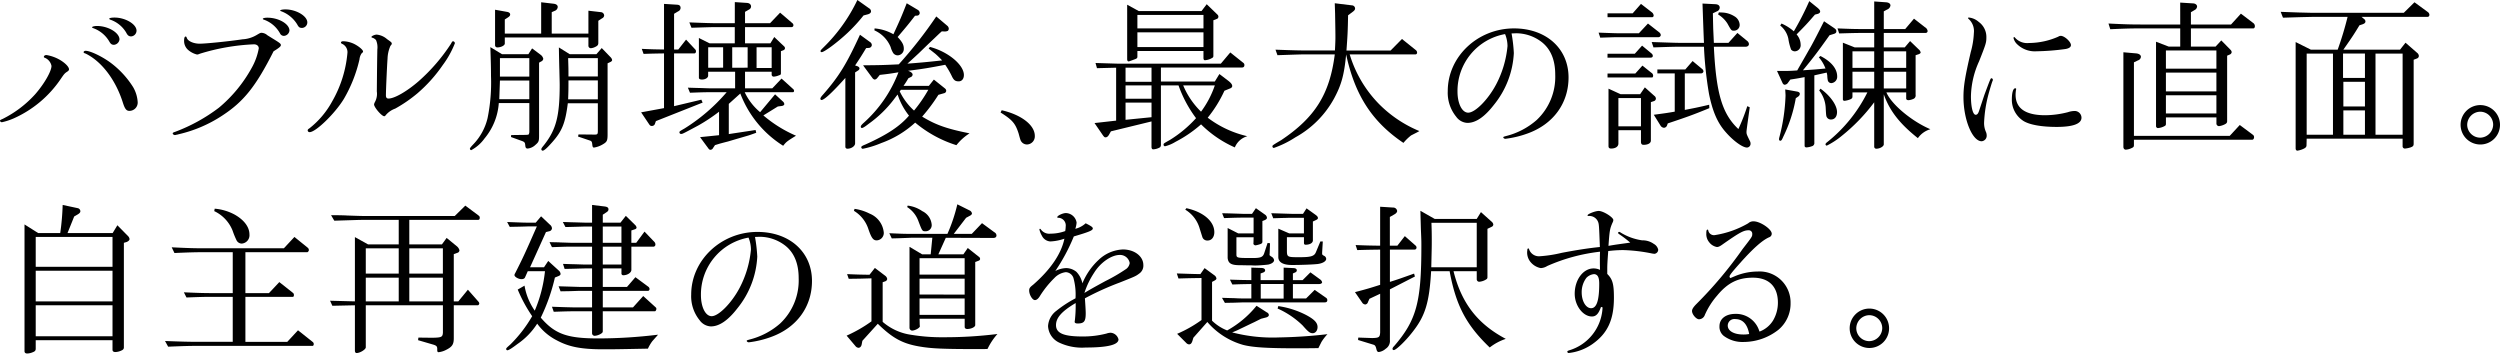 <svg xmlns="http://www.w3.org/2000/svg" width="482.161" height="68.178" viewBox="0 0 482.161 68.178"><title>sub_ttl04</title><path d="M11.617,11.584c1.033.627,1.691,1.348,1.691,1.785,0,.156-.1.314-.376.471-.469.312-.564.437-1.19,1.346a21.522,21.522,0,0,1-9.08,7.639,12.368,12.368,0,0,1-2.286.751C.187,23.576,0,23.42,0,23.3s.031-.156.533-.375A21.208,21.208,0,0,0,6.8,18.16c1.723-1.972,3.131-4.415,3.131-5.448a2.126,2.126,0,0,0-1.283-1.566c-.157-.062-.188-.093-.188-.187,0-.189.219-.345.5-.345A7.722,7.722,0,0,1,11.617,11.584Zm9.863.627a17.472,17.472,0,0,1,4.2,4.6,6.529,6.529,0,0,1,.877,2.913,1.6,1.6,0,0,1-1.6,1.659c-.595,0-.877-.375-1.283-1.659-1.378-4.322-4.07-7.89-7.17-9.394-.315-.094-.377-.156-.377-.281s.188-.251.377-.251C17.473,9.8,19.883,10.99,21.48,12.211Zm1.565-4.6A1.169,1.169,0,0,1,21.98,8.642c-.406,0-.626-.158-.877-.595a5.877,5.877,0,0,0-3.162-2.631c-.125-.063-.187-.094-.187-.156,0-.125.469-.25.939-.25C20.885,5.01,23.045,6.324,23.045,7.608Zm3.288-1.69a1.123,1.123,0,0,1-1.033,1.1c-.439,0-.689-.188-.971-.752a5.708,5.708,0,0,0-2.881-2.41c-.282-.095-.376-.158-.376-.251,0-.126.408-.22,1-.22C24.172,3.381,26.333,4.665,26.333,5.918Z"/><path d="M52.57,7.42c1.378.846,1.6,1,1.6,1.284,0,.251-.346.532-1.41,1.191-3.412,6.762-5.761,9.705-9.9,12.4a25.76,25.76,0,0,1-8.422,3.6,2.066,2.066,0,0,1-.407.093,1.544,1.544,0,0,1-.282.063c-.188,0-.438-.156-.438-.314,0-.126.094-.188.469-.313a33.173,33.173,0,0,0,8.455-4.665,26.7,26.7,0,0,0,6.293-7.64A12,12,0,0,0,49.909,9.33c0-.469-.376-.783-.939-.783a41.044,41.044,0,0,0-10.427,1.816,1.58,1.58,0,0,1-.532.157,4.106,4.106,0,0,1-1.784-.94,2.3,2.3,0,0,1-.721-1.658c0-.6.094-.877.312-.877.095,0,.126.062.22.281.189.6,1.284,1.1,2.474,1.1,1.158,0,5.542-.438,8.265-.846a5.913,5.913,0,0,0,2.694-.813c.689-.408.752-.439,1-.439a1.794,1.794,0,0,1,1.095.47Zm3.256-1.533A1.141,1.141,0,0,1,54.762,6.92a.816.816,0,0,1-.751-.471,5.727,5.727,0,0,0-3.132-2.661c-.125-.031-.188-.094-.188-.156,0-.126.376-.22.877-.22C53.76,3.412,55.826,4.634,55.826,5.887ZM59.271,4.32a1.065,1.065,0,0,1-1,1.065c-.47,0-.658-.125-.939-.657A6.057,6.057,0,0,0,54.2,2.16c-.095-.031-.157-.062-.157-.125,0-.125.438-.219,1-.219C57.143,1.816,59.271,3.1,59.271,4.32Z"/><path d="M68.391,8.516c.939.5,1.628,1.128,1.628,1.41,0,.125-.031.156-.282.375a2.508,2.508,0,0,0-.407,1.158,27.118,27.118,0,0,1-3.006,7.609c-1.69,2.787-5.416,6.418-6.606,6.418a.355.355,0,0,1-.376-.343c0-.125.094-.25.313-.376A16.762,16.762,0,0,0,64.039,19.6a22.74,22.74,0,0,0,2.975-9.455A1.758,1.758,0,0,0,65.98,8.453c-.156-.062-.218-.156-.218-.25,0-.156.187-.25.437-.25A5.282,5.282,0,0,1,68.391,8.516Zm4.321,5.292c.031-2.755.063-4.2.063-4.259a3.512,3.512,0,0,0-.252-1.816A1.617,1.617,0,0,0,71.9,7.3c-.188-.031-.251-.063-.251-.188,0-.156.626-.438,1-.438a3.531,3.531,0,0,1,2,.876c.814.564.908.658.908.846,0,.125,0,.156-.25.439a6.532,6.532,0,0,0-.564,2.5c-.094,1.158-.313,5.98-.313,7.045,0,.438.157.627.5.627,1.158,0,3.6-1.41,5.855-3.382a35.09,35.09,0,0,0,6.2-7.2c.188-.375.281-.469.406-.469a.433.433,0,0,1,.345.375,18.074,18.074,0,0,1-2.348,4.227,28.193,28.193,0,0,1-4.854,5.418,27.038,27.038,0,0,1-4.32,2.974,4.187,4.187,0,0,0-1.91,1.377.361.361,0,0,1-.188.094c-.5,0-1.973-1.722-1.973-2.285a1.321,1.321,0,0,1,.125-.376,3.342,3.342,0,0,0,.408-2.129Z"/><path d="M96.826,10.457H101.9l.721-1.127,1.628,1.221a1.336,1.336,0,0,1,.532.783.656.656,0,0,1-.438.533l-.376.219V26.145c0,1.064-.063,1.251-.689,1.785a2.532,2.532,0,0,1-1.5.719c-.312,0-.438-.157-.469-.594-.063-.627-.125-.69-.94-.971l-1.815-.658.031-.375,2.191-.031c1,0,1.19-.032,1.221-.157a1.157,1.157,0,0,0,.094-.533V19.883H96.2a11.932,11.932,0,0,1-2.755,6.825,7.523,7.523,0,0,1-2.568,2.255.3.3,0,0,1-.25-.282c0-.1.125-.283.657-.846a10.923,10.923,0,0,0,2.755-5.072,34.3,34.3,0,0,0,.658-8.078c0-1.316-.031-2.849-.125-5.6Zm.532-3.977h7.014V.438l2.411.282c.5.062.783.282.783.626a.851.851,0,0,1-.595.752l-.563.25V6.48h7.076V2.066l2.442.282a.667.667,0,0,1,.595.627.649.649,0,0,1-.408.562l-.719.471V8.266c0,.376-.125.564-.595.783a2.25,2.25,0,0,1-.846.25.479.479,0,0,1-.469-.532V7.232H97.358V8.391c0,.376-.719.752-1.44.752a.422.422,0,0,1-.438-.408V1.879l2.286.406c.407.063.627.25.627.5,0,.22-.126.376-.409.564l-.626.407Zm4.728,12.651v-3.6H96.42l-.126,3.6Zm0-4.353V11.209H96.42v3.569Zm7.8-4.321h5.135l1.033-1.189,1.722,1.785a.979.979,0,0,1,.282.531c0,.126-.125.283-.344.377l-.533.25v13.62c0,1.315-.094,1.534-.97,2.036a4.653,4.653,0,0,1-1.659.594c-.189,0-.282-.156-.314-.531-.063-.6-.126-.721-.532-.846l-2.223-.752.094-.406,3.006.031h.125c.532,0,.595-.094.595-.752V19.914h-5.792c-.471,3.788-1.1,5.385-3.037,7.545-.971,1.1-1.535,1.6-1.817,1.6a.269.269,0,0,1-.25-.251c0-.157.032-.251.5-.814,2.349-2.974,3.037-5.6,3.037-11.586,0-.595-.031-1.5-.062-2.912-.031-.939-.063-2.473-.094-4.351Zm5.417,4.29V11.209h-5.73c.063,2.066.063,2.066.063,3.444v.094Zm0,4.415V15.5h-5.667c0,1.629,0,1.91-.063,3.664Z"/><path d="M128.066,20.853V10.3c-1.815.031-2.1.031-3.945.094l-.344-.971c2.1.094,2.38.094,4.289.125V.751L130.6.908c.438.031.658.219.658.625a.736.736,0,0,1-.47.658l-.783.47V9.549h.814l1.5-1.909,1.722,1.846a.541.541,0,0,1,.188.377c0,.282-.126.438-.313.438h-3.914V20.477l5.261-1.252.25.563L126.5,23.357l-.157.439a.625.625,0,0,1-.626.5c-.219,0-.344-.063-.533-.344l-1.534-2.286Zm4.6-3.945c1,.031,1.941.063,2.223.063.97.031,1.628.062,1.972.062h4.916V13.84h-5.2v.75c0,.408-.533.752-1.19.752-.376,0-.595-.125-.595-.344V7.326l2.066,1.033h4.854V5.228H138.4c-.97,0-1.065,0-5.042.125l-.407-1.033c3.257.125,4.29.157,5.449.157h3.319V.406l2.347.156c.5.033.784.315.784.69a.661.661,0,0,1-.344.564l-.815.469V4.477h4.823l1.941-2.036,2.379,2.036a.489.489,0,0,1,.187.376.354.354,0,0,1-.343.375h-8.987V8.359h4.885l.751-1.22,1.879,1.785a.489.489,0,0,1,.188.375c0,.187-.125.313-.345.407l-.438.157v4.258c0,.25-.062.313-.376.406a3.1,3.1,0,0,1-.97.251.387.387,0,0,1-.439-.407V13.84h-5.135v3.193h5.26l1.785-1.879,2.285,2.067a.472.472,0,0,1,.125.312.241.241,0,0,1-.218.251h-9.3a11.124,11.124,0,0,0,2.974,3.852l2.881-3.445,1.5,1.377a.756.756,0,0,1,.283.5c0,.188-.22.344-.533.375l-.72.094-2.787,1.723a24.781,24.781,0,0,0,6.294,3.914c-1.785,1.1-1.879,1.189-2.474,1.941a20.5,20.5,0,0,1-8.266-10.082l-2.222,2v5.824l5.166-.783.125.531c-.784.284-1.315.471-1.535.534l-2.255.657-1.69.5c-.5.125-.97.25-1.44.376-.125.031-.5.156-1.034.313l-.375.563a.582.582,0,0,1-.5.345c-.156,0-.25-.063-.437-.314l-1.566-2.129,3.664-.375V21.541a32.956,32.956,0,0,1-4.008,2.662c-3.037,1.628-3.037,1.628-3.32,1.628a.309.309,0,0,1-.313-.282c0-.219.031-.219,1-.782a35.2,35.2,0,0,0,8.109-6.983h-3.287c-1.033,0-1.879.031-3.789.1Zm6.8-3.851V9.111h-2.881v3.946Zm4.727,0V9.111h-2.974v3.946Zm4.634.062V9.111h-2.912v4.008Z"/><path d="M167.8,8.109a.709.709,0,0,1,.343.6.6.6,0,0,1-.563.532l-.532.032c-.908,1.5-1.065,1.753-2.129,3.35l.469.156c.219.1.377.251.377.408a.479.479,0,0,1-.22.375l-.626.408V27.647c0,.533-.721,1.034-1.473,1.034a.386.386,0,0,1-.406-.314V15.029c-2.442,2.724-4.07,4.258-4.6,4.258a.241.241,0,0,1-.218-.25c0-.156.156-.407.533-.814,3.037-3.476,4.476-5.793,7.107-11.523ZM167.614,1.6a.709.709,0,0,1,.376.563c0,.281-.187.47-.6.595l-.844.22a31.349,31.349,0,0,1-3.1,3.38c-1.971,1.848-4.476,3.7-4.977,3.7a.21.21,0,0,1-.22-.188c0-.157.094-.251.627-.783A31.986,31.986,0,0,0,165.359,0Zm15.061,3.35a.8.8,0,0,1,.313.594.606.606,0,0,1-.187.408,1.518,1.518,0,0,1-.565.125l-.594-.031c-.439.375-.814.751-1.441,1.346-1.033.97-2.066,1.972-3.068,2.943-.313.282-1.033.971-2.129,1.941,2.473-.187,3.538-.281,6.7-.626-.657-.688-.97-.97-1.284-1.252-.751-.595-1-.783-1.315-1.034l.25-.312c3.477.908,6.545,3.443,6.545,5.416,0,.752-.408,1.221-1,1.221-.627,0-.908-.188-1.253-.844a16.417,16.417,0,0,0-1.346-2.35c-3.131.6-4.2.783-7.17,1.159.563.189.877.47.877.72a.515.515,0,0,1-.314.471l-.5.25c-.406.688-.468.783-.939,1.47h4.885l.97-1.22,2.036,1.629c.25.187.343.343.343.531a.5.5,0,0,1-.406.471l-1.1.312a33.011,33.011,0,0,1-3.131,4.2c2.6,1.6,4.853,2.381,9.143,3.226a10.1,10.1,0,0,0-2.537,2.286,23.147,23.147,0,0,1-7.952-4.352,19.334,19.334,0,0,1-6.544,3.944,18.275,18.275,0,0,1-3.539,1.1.29.29,0,0,1-.313-.283c0-.187.157-.281.846-.563,4.227-1.909,6.606-3.507,8.359-5.542a12.886,12.886,0,0,1-2.191-4.07c-.219.25-.375.469-.564.72a22.451,22.451,0,0,1-5.009,4.916c-.72.563-1.128.814-1.316.814a.223.223,0,0,1-.218-.251c0-.156.125-.344.5-.689a24.97,24.97,0,0,0,6.762-9.8c-1.69.281-1.941.312-3.6.5l-.533.658a.793.793,0,0,1-.437.25.726.726,0,0,1-.408-.25l-1.848-2.506c3.163-.031,3.664-.031,6.889-.188a83.764,83.764,0,0,0,7.233-9.236Zm-14,.531a8.707,8.707,0,0,1,3.632,1.128c1.284-2.786,1.472-3.194,2.568-5.98l2.1,1.253a.753.753,0,0,1,.406.594.516.516,0,0,1-.438.533l-.47.031c-1.377,1.785-1.659,2.1-3.35,4.1.877.939,1.189,1.5,1.189,2.222a1.24,1.24,0,0,1-1.189,1.316,1.087,1.087,0,0,1-.846-.439,4.326,4.326,0,0,1-.5-1.158,6.03,6.03,0,0,0-3.132-3.225Zm5.073,11.836-.22.314a12,12,0,0,0,2.755,3.694,26.717,26.717,0,0,0,2.756-4.008Z"/><path d="M193.191,21.26c3.82.877,6.387,2.881,6.387,4.947a1.563,1.563,0,0,1-1.5,1.66,1.351,1.351,0,0,1-1-.439c-.251-.313-.251-.313-.626-1.691-.627-1.941-1.189-2.6-3.475-4.039Z"/><path d="M215.262,23.264V13.057l-3.695.093-.282-1,2.1.063c.97.031,2,.062,2.1.062h19.976l1.816-2.16,2.475,1.973a.539.539,0,0,1,.25.437c0,.346-.156.5-.533.5H223.9v2.693h10.4l.877-1.441,1.691,1.284c.531.408.782.72.782,1.033,0,.219-.156.377-.5.5l-1,.406a24.339,24.339,0,0,1-3.224,5.2,19.979,19.979,0,0,0,7.639,3.57,3.7,3.7,0,0,0-2.411,2.16,21.576,21.576,0,0,1-6.512-4.446,24.226,24.226,0,0,1-4.947,3.381,7.107,7.107,0,0,1-2,.846.29.29,0,0,1-.283-.313c0-.219,0-.219,1.222-.908a23.134,23.134,0,0,0,5.041-4.2,23.689,23.689,0,0,1-3.382-6.325H223.9v11.4a.711.711,0,0,1-.156.531,2.849,2.849,0,0,1-1.348.408c-.187,0-.312-.189-.312-.47V23.42l-7.828,1.91-.407.721c-.219.312-.375.437-.658.437-.156,0-.25-.093-.468-.375l-1.629-2.38Zm6.826-7.484V13.057h-5.01V15.78Zm0,3.257V16.469h-5.01v2.568Zm0,3.568V19.788h-5.01v3.319ZM219.614,2.129h12.118l1-1.315,2.067,2a.55.55,0,0,1,.187.407.494.494,0,0,1-.187.376l-.783.313V10.77a.473.473,0,0,1-.094.314,3.11,3.11,0,0,1-1.535.532q-.282,0-.282-.47V9.832H219.363v1.1c0,.25-.125.375-.5.5-1.095.408-1.095.408-1.221.408-.157,0-.251-.189-.251-.44V.908Zm12.493,3.349v-2.6H219.363v2.6Zm0,3.6V6.23H219.363V9.08Zm-3.914,7.389a15.366,15.366,0,0,0,3.445,5.072,18.458,18.458,0,0,0,2.661-5.072Z"/><path d="M252.167,10.488c-1.128,0-1.159,0-5.792.157L246,9.58c3.352.126,4.7.157,6.169.157h5.292c.062-1.064.094-2.035.094-2.411,0-.939,0-.939-.063-4.727L257.428.626l3.318.407a.616.616,0,0,1,.6.6c0,.22-.126.407-.471.657l-.877.658c-.062,3.225-.094,3.726-.312,6.794H268.2l2.193-2.223,2.691,2.161a.611.611,0,0,1,.22.47.321.321,0,0,1-.314.343h-12.68a23.193,23.193,0,0,0,5.667,9.582,23.7,23.7,0,0,0,7.765,5.2,3.316,3.316,0,0,1-.375.218l-1.221.627a9.364,9.364,0,0,0-1.472,1.44c-6.043-4.071-9.362-9.205-11.053-17.065-.376,3.946-.908,5.856-2.317,8.487a18.925,18.925,0,0,1-7.484,7.513,19.078,19.078,0,0,1-4.132,2.035.28.28,0,0,1-.282-.281c0-.219,0-.219,1.691-1.221,6.544-4.383,9.362-8.892,10.333-16.533Z"/><path d="M291.526,6.449a29.252,29.252,0,0,1,.439,3.789,17.185,17.185,0,0,1-3.821,9.957c-1.815,2.348-3.5,3.507-5.134,3.507a2.794,2.794,0,0,1-2.16-1.19,7.306,7.306,0,0,1-1.629-4.948c0-6.636,5.761-12.086,12.775-12.086,6.2,0,10.521,3.883,10.521,9.458,0,4.978-2.943,9.017-7.89,10.8a19.019,19.019,0,0,1-4.29,1.033c-.22,0-.407-.157-.407-.282,0-.093.093-.125.532-.25a14.159,14.159,0,0,0,5.918-3.1,11.414,11.414,0,0,0,3.569-8.737c0-2.881-.908-5.009-2.693-6.355A8.085,8.085,0,0,0,292.4,6.418Zm-1.253.125A11.143,11.143,0,0,0,281.1,17.659c0,2.318.877,4.07,2.066,4.07,1.347,0,3.852-2.536,5.387-5.448a19.818,19.818,0,0,0,2.191-7.388,6.158,6.158,0,0,0-.407-2.162Z"/><path d="M308.311,6.293c2.5.094,3.32.125,4.2.125h3.569l1.754-1.879,2.16,1.691a.743.743,0,0,1,.313.533.465.465,0,0,1-.406.407h-7.39c-.47,0-1.1,0-1.878.031l-2,.063Zm1.722-3.727h4.854l1.6-1.815,2.067,1.6a.852.852,0,0,1,.376.627.318.318,0,0,1-.281.343h-8.612Zm0,7.8h5.26L316.7,8.8l1.847,1.534a.6.6,0,0,1,.22.438c0,.22-.157.345-.44.345h-8.3Zm5.355,3.821,1.378-1.535,1.721,1.378a.667.667,0,0,1,.345.563c0,.188-.094.346-.187.346h-8.612v-.752Zm-2.85,3.976h3.788l.908-1.314,1.817,1.627a.7.7,0,0,1,.312.533.527.527,0,0,1-.406.5l-.563.188v7.421c0,.5-.564.815-1.41.815-.343,0-.5-.189-.5-.6V25.111h-4.352v2.568c0,.594-.564.97-1.408.97-.345,0-.5-.157-.5-.469V17.1Zm3.945,6.2V18.912h-4.352v5.447ZM321.4,8.2c1.034.031,1.91.063,2.412.063h4.822c-.064-1.377-.157-3.914-.283-7.578l2.506.126c.5.032.814.25.814.657a.788.788,0,0,1-.533.72l-.783.375c.031,1.567.031,1.629.063,2.975l.125,2.725h2.817l1.723-1.911,1.879,1.536a.852.852,0,0,1,.344.593c0,.314-.25.534-.656.534h-6.107c.439,9.017,1.6,12.931,4.728,15.875a38.479,38.479,0,0,0,1.722-4.416l.47.219-.47,3.382c-.093.72-.156,1.19-.156,1.346,0,.439.031.5.657,1.785a1.026,1.026,0,0,1,.125.532.722.722,0,0,1-.688.72c-.846,0-2.631-1.283-4.071-2.943-1.628-1.816-2.568-4.04-3.256-7.42a72.288,72.288,0,0,1-.97-9.08h-4.822c-.877,0-.971,0-4.916.125l-.345-1.034Zm-2.442,13.934c2.067-.282,2.41-.314,4.039-.6V14.152h-3.349V13.4h5.384l1.409-1.628,1.847,1.535a.643.643,0,0,1,.251.469.452.452,0,0,1-.47.376h-3.13V21.2c1.91-.376,2.316-.438,4.7-1l.031.658c-3.194,1.315-4.447,1.752-8.016,2.943l-.126.345a.685.685,0,0,1-.594.5.871.871,0,0,1-.69-.439ZM331.513,2.379l.438.031a4.784,4.784,0,0,1,2.536.721,2,2,0,0,1,1.034,1.628,1.1,1.1,0,0,1-1.065,1.159c-.532,0-.532,0-1.315-1.41a5.5,5.5,0,0,0-1.785-1.722Z"/><path d="M343.9,13.683c.909,0,1.377,0,2.724-.1.376-.688,1.159-2,2.286-4.008.5-.813,1.377-2.5,2.881-5.478L353.7,5.385c.345.251.47.376.47.658,0,.25-.156.406-.5.5l-.814.251c-2.318,3.257-3,4.165-5.135,6.763,1.815-.125,2.161-.125,4.352-.344a7.2,7.2,0,0,0-1.283-2.16l.313-.251c2.128,1.1,3.224,2.473,3.224,3.945a1.224,1.224,0,0,1-1.127,1.284.694.694,0,0,1-.689-.564,5.032,5.032,0,0,1-.094-.877A3.332,3.332,0,0,0,352.3,14l-1.408.313-.971.218V27.49a.634.634,0,0,1-.5.721,3.642,3.642,0,0,1-1,.219c-.25,0-.375-.125-.375-.313V14.873c-1.033.188-1.284.25-2.756.469l-.5.689a.868.868,0,0,1-.564.313c-.188,0-.344-.125-.47-.406l-1.033-2.255Zm2.693,3.976c.344.063.532.22.532.439a.69.69,0,0,1-.281.5l-.5.345a27.4,27.4,0,0,1-2.41,7.42c-.283.658-.376.783-.6.783a.253.253,0,0,1-.219-.281,1.1,1.1,0,0,1,.031-.283,35.739,35.739,0,0,0,1.221-8.141c0-.218-.031-.657-.062-1.189Zm-3.006-13.12a9.033,9.033,0,0,1,2.38,1.5A55.812,55.812,0,0,0,348.945.219l1.628,1.314c.314.283.47.471.47.69,0,.187-.156.343-.407.438l-.6.157c-1.535,1.785-1.785,2.035-3.539,3.82a3.046,3.046,0,0,1,.783,1.972A1.167,1.167,0,0,1,346.158,9.9a.936.936,0,0,1-.72-.346,10.4,10.4,0,0,1-.532-2.1,4.47,4.47,0,0,0-1.566-2.535ZM351.106,17.1c1.878,1.345,3.193,3.193,3.193,4.507,0,.877-.438,1.442-1.158,1.442a.877.877,0,0,1-.69-.282c-.25-.314-.25-.314-.344-2.067a5.94,5.94,0,0,0-1.251-3.257Zm6.168.719v.815c0,.251-.125.407-.438.532a3.974,3.974,0,0,1-1.128.281.289.289,0,0,1-.282-.312V8.234l2.286.909h3.757V6.355h-2.254c-1.377,0-2.285.032-4.509.094l-.313-.971c2.348.094,3.162.126,4.822.126h2.254V.281l2.223.157c.564.031.909.25.909.626a.994.994,0,0,1-.658.784l-.627.343V5.6h4.133l1.692-2L371.27,5.26a.987.987,0,0,1,.5.72.381.381,0,0,1-.376.375h-8.079V9.143h4.04l1.033-1.221,1.66,1.6a.99.99,0,0,1,.375.595c0,.157-.219.313-.594.407l-.377.125v7.64a.71.71,0,0,1-.5.815,2.751,2.751,0,0,1-.877.218c-.25,0-.438-.125-.438-.312V17.815h-3.82c.97,2.318,4.884,5.574,8.485,7.109a4.42,4.42,0,0,0-2.41,1.721c-3.477-2.754-5.45-5.26-6.577-8.454v9.644c0,.407-.751.846-1.439.846a.39.39,0,0,1-.408-.376V19.726a35.479,35.479,0,0,1-6.262,6.481,14.888,14.888,0,0,1-2.881,1.879.269.269,0,0,1-.25-.251c0-.094.063-.188.188-.314a28.376,28.376,0,0,0,7.89-9.706Zm4.195-4.727V9.9h-4.195v3.193Zm0,3.976V13.84h-4.195v3.224Zm6.169-3.976V9.9h-4.322v3.193Zm0,3.976V13.84h-4.322v3.224Z"/><path d="M382.722,18.285c1.19-3.193,1.19-3.193,1.378-3.193a.3.3,0,0,1,.25.281.456.456,0,0,1-.032.188c-.125.219-.594,1.816-.814,2.63a25.271,25.271,0,0,0-.845,5.48,4.211,4.211,0,0,0,.376,1.815,1.691,1.691,0,0,1,.125.6,1.068,1.068,0,0,1-.97,1.158c-1.786,0-3.507-4.164-3.507-8.516,0-2.067.282-3.851,1.409-8.7a15.987,15.987,0,0,0,.6-3.7,3.146,3.146,0,0,0-1-2.661c-.094-.095-.125-.126-.125-.188s.062-.094.188-.094a3.379,3.379,0,0,1,1.878.846A3.565,3.565,0,0,1,383.1,7.2c0,1.033-.094,1.315-1.409,4.635a16.924,16.924,0,0,0-1.566,6.73c0,2.1.375,3.571.908,3.571.313,0,.5-.219.721-.94Zm6.137-1.1a.1.1,0,0,1-.031.063,7.3,7.3,0,0,0-.095,1c0,2.662,1.911,3.976,5.73,3.976a17.986,17.986,0,0,0,4.385-.594,4.083,4.083,0,0,1,1.158-.22,1.312,1.312,0,0,1,1.439,1.284c0,1.191-1.658,1.784-4.79,1.784-2.88,0-5.229-.406-6.419-1.158a4.836,4.836,0,0,1-2.222-4.1c0-1.346.25-2.192.657-2.192A.175.175,0,0,1,388.859,17.189ZM399.41,8.7c0,.407-.437.689-1.252.782a46.338,46.338,0,0,1-5.384.409,4.895,4.895,0,0,1-3.821-1.442,2.368,2.368,0,0,1-.627-1.158c0-.063.094-.125.156-.125s.126.031.189.156a3.154,3.154,0,0,0,2.661.971,14.223,14.223,0,0,0,5.637-1.221.844.844,0,0,1,.5-.156C398.158,6.92,399.41,8.047,399.41,8.7Z"/><path d="M420.482.5l2.536.157c.407.031.72.282.72.6a.818.818,0,0,1-.438.658l-.751.438v2.38h7.733l1.909-2.1,2.35,1.784a.761.761,0,0,1,.344.627c0,.25-.125.437-.313.437H422.549V8.986h4.759l1.1-1.19,1.785,1.816a.728.728,0,0,1,.219.439.564.564,0,0,1-.376.469l-.5.219V23.357c0,.314-.126.47-.533.659a3.406,3.406,0,0,1-1.033.312.512.512,0,0,1-.5-.563V22.638h-9.738v1.253a.5.5,0,0,1-.125.343,3.149,3.149,0,0,1-1.442.47.4.4,0,0,1-.344-.438V8.047l2.443.939h2.223V5.478h-7.7c-1.847,0-2.974.032-5.793.158l-.343-1.1c3.131.157,4.414.189,6.136.189h7.7Zm-8.455,9.8c.534.062.877.313.877.658a.786.786,0,0,1-.563.688l-.782.376V26.207h18.472l1.942-2.1,2.473,1.848a.561.561,0,0,1,.283.5c0,.282-.157.5-.376.5H411.559v.971c0,.406-.063.468-.565.687a2.9,2.9,0,0,1-1,.252c-.281,0-.468-.22-.468-.564V10.082Zm15.438,2.943V9.737h-9.738v3.507Zm0,4.384V14h-9.738v3.632Zm0,4.259V18.379h-9.738v3.508Z"/><path d="M465.666.438l2.566,1.878a.752.752,0,0,1,.314.5c0,.282-.126.438-.407.438H455.458l.595.5a.6.6,0,0,1,.156.407c0,.188-.156.375-.437.47l-.721.251c-1,1.658-1.283,2.1-3.1,4.7h10.928l1.064-1.346,2.223,1.942a.853.853,0,0,1,.345.594.536.536,0,0,1-.345.5l-.657.25V27.679c0,.438-.1.563-.6.751a5.11,5.11,0,0,1-1.033.219.439.439,0,0,1-.5-.469V26.739h-18.5l-.031,1.253c0,.313-.125.469-.471.657a4.262,4.262,0,0,1-1.283.408c-.219,0-.344-.188-.344-.44V8.109L445.69,9.58h5.166a63.368,63.368,0,0,0,1.91-6.324h-6.733c-.093,0-1.408.031-2.662.062l-3.068.094-.438-1.127,3.506.125c1.254.031,2.6.063,2.662.063H463.6Zm-15.719,25.55V10.332h-5.072V25.988Zm6.168-10.959v-4.7h-4.226v4.7Zm0,5.51V15.78h-4.164v4.759Zm0,5.449v-4.7h-4.164v4.7Zm7.264,0V10.332H458.15V25.988Z"/><path d="M482.161,24.047a3.79,3.79,0,0,1-3.883,3.82,3.8,3.8,0,1,1,3.883-3.82Zm-6.325.094a2.515,2.515,0,0,0,2.506,2.41,2.553,2.553,0,0,0,2.5-2.5,2.513,2.513,0,0,0-2.5-2.506A2.554,2.554,0,0,0,475.836,24.141Z"/><path d="M7.358,44.945h4.259a47.814,47.814,0,0,0,.469-5.418l2.943.627a.633.633,0,0,1,.471.564c0,.251-.157.438-.6.688l-.594.345-1.285,3.194H21.73l.909-1.5,2.066,2.1a.971.971,0,0,1,.281.564c0,.219-.25.438-.563.564l-.532.157V66.957a.567.567,0,0,1-.313.563,3,3,0,0,1-1.315.376c-.376,0-.564-.157-.564-.439V65.609H6.889v1.629c0,.344-.125.532-.564.69a2.91,2.91,0,0,1-1.064.25c-.345,0-.533-.157-.533-.439V43.285ZM21.7,51.457V45.7H6.889v5.761Zm0,6.67V52.209H6.889v5.918Zm0,6.732v-5.98H6.889v5.98Z"/><path d="M31.83,65.767c3.287.126,4.6.157,6.168.157h6.889V57.25H40.91c-1.534,0-2.5.031-4.947.125l-.5-1c2.755.125,3.851.156,5.448.156h3.977V48.64H39.281c-1.564,0-2.754.031-5.635.156l-.533-1.1c3.162.157,4.384.189,6.168.189H54.75L56.785,45.7l2.63,2.13a.694.694,0,0,1,.157.406c0,.157-.188.408-.314.408H47.329v7.889h4.54l2-2.129,2.693,2.129a.6.6,0,0,1,.125.377c0,.188-.093.344-.188.344H47.329v8.674h8.078L57.474,63.7l2.88,2.286a.518.518,0,0,1,.157.375c0,.157-.094.345-.189.345H38c-1.346,0-2.567.031-5.573.157Zm9.581-25.519a9.813,9.813,0,0,1,3.819,1.127c1.848,1.033,2.881,2.411,2.881,3.852a1.612,1.612,0,0,1-1.5,1.753,1.154,1.154,0,0,1-.97-.595,16.065,16.065,0,0,1-.784-1.91,7.028,7.028,0,0,0-3.538-3.757Z"/><path d="M68.449,45.728l2.537,1.409H76.9V42.408H70.047c-.846,0-1.409.031-5.574.156L63.848,41.5c1.345,0,2.629.031,3.068.062,1.69.064,2.817.095,3.131.095H87.706l2.035-2L92.215,41.5c.25.188.312.282.312.471,0,.312-.093.437-.375.437H78.939v4.729h6.293l.909-1.252,1.91,1.564a1.517,1.517,0,0,1,.563.815.53.53,0,0,1-.407.5l-.689.251v9.111h.876l1.848-2.254,2.067,2.348a.555.555,0,0,1,.125.312c0,.157-.157.346-.282.346H87.518v6.355c0,1.19-.313,1.661-1.5,2.254a4.056,4.056,0,0,1-1.442.44c-.187,0-.25-.126-.25-.5.031-.595-.125-.751-.688-.94l-3.006-.877.062-.5,2.693.032c1.754-.032,1.972-.125,2.035-.971V58.879H70.547v8.109c0,.407-1.1,1.1-1.784,1.1-.188,0-.314-.188-.314-.471V58.879l-4.351.094L63.659,58l4.79.125ZM76.9,52.772V47.889H70.547v4.883Zm0,5.355V53.555H70.547v4.572Zm8.516-5.355V47.889H78.939v4.883Zm0,5.355V53.555H78.939v4.572Z"/><path d="M101.162,55.09a11.835,11.835,0,0,0,1.973,4.822,26.224,26.224,0,0,0,1.972-7.609h-3.319l-.5,1.127c-.094.282-.344.408-.721.408-.562,0-1.345-.44-1.345-.783a.661.661,0,0,1,.125-.345c1.5-2.943,2-4.039,4.195-9.049h-1.533c-1.723.063-2.412.063-3.7.094l-.5-.939c3.257.125,3.382.125,4.2.125h1.314l1.033-1.221,1.723,1.628a.962.962,0,0,1,.375.689.628.628,0,0,1-.532.564l-.626.156-3.068,6.794h2.692l.814-1.221,2.1,1.91a.956.956,0,0,1,.282.6c0,.156-.156.312-.408.406l-.687.281a36.041,36.041,0,0,1-2.725,7.735c2.725,3.162,5.072,4.008,11.084,4.008a95.308,95.308,0,0,0,11.522-.721,3.354,3.354,0,0,1-.344.408l-.751.845a8.082,8.082,0,0,0-.846,1.44c-6.356.125-6.763.125-8.61.125-4.289,0-6.639-.468-9.018-1.754a10.59,10.59,0,0,1-3.727-3.193,13.528,13.528,0,0,1-3.788,3.914c-1.159.877-1.721,1.221-1.972,1.221a.236.236,0,0,1-.22-.219c0-.187,0-.187.846-.939a25.681,25.681,0,0,0,4.164-5.416,28.579,28.579,0,0,1-2.786-5.135Zm13.025-11.4h-1.44c-3.069.094-3.569.094-3.694.094l-.5-.97c1.064.032,1.785.063,2.129.063.97.031,2,.062,2.067.062h1.44V39.527l2.348.284c.565.062.815.218.815.562,0,.251-.125.407-.439.6l-.657.437v1.535h3.412l1.033-1.315,1.817,1.784a.872.872,0,0,1,.251.471c0,.156-.126.281-.345.344l-.657.218v2.381h.938l1.6-2.161,1.91,2a.69.69,0,0,1,.187.47.4.4,0,0,1-.343.437h-4.29v4.479c0,.531-.751,1.033-1.566,1.033a.338.338,0,0,1-.345-.376v-.94h-3.6v3.57h4.665l1.628-1.879,2.537,1.879a.615.615,0,0,1,.187.376c0,.22-.125.376-.281.376h-8.736v3.193h5.824l1.973-2.191,2.41,2.191a.34.34,0,0,1,.125.281c0,.22-.156.471-.281.471H116.254v3.788a.5.5,0,0,1-.125.376,2.562,2.562,0,0,1-1.442.564.5.5,0,0,1-.5-.5V60.037h-3.539c-.844,0-1.064,0-3.85.094l-.345-.971c1.941.063,2.568.094,4.195.125h3.539V56.092H111.9c-.219,0-.907.031-1.972.062l-1.816.032-.376-.971,2.1.062c.971.032,2,.063,2.066.063h2.286V51.77h-1.409c-1.409.032-1.972.064-3.883.095l-.313-.97c.908.031,1.785.062,2.066.062,1.1.031,1.817.063,2.13.063h1.409V47.574H110.18c-1,0-1.034,0-3.727.095l-.469-.971c.971.031,1.816.031,2.1.063,1.127.031,1.847.063,2.1.063h4.007Zm5.667,3.132V43.692h-3.6v3.132Zm0,4.2V47.574h-3.6V51.02Z"/><path d="M145.613,45.7a29.38,29.38,0,0,1,.438,3.788,17.181,17.181,0,0,1-3.82,9.957c-1.815,2.349-3.506,3.508-5.135,3.508a2.8,2.8,0,0,1-2.16-1.19,7.308,7.308,0,0,1-1.628-4.948c0-6.637,5.76-12.085,12.774-12.085,6.2,0,10.521,3.882,10.521,9.456,0,4.978-2.943,9.017-7.89,10.8a19.082,19.082,0,0,1-4.289,1.034c-.22,0-.408-.157-.408-.283,0-.093.093-.126.533-.251a14.154,14.154,0,0,0,5.918-3.1,11.417,11.417,0,0,0,3.568-8.736c0-2.88-.908-5.009-2.692-6.356a8.087,8.087,0,0,0-4.853-1.628Zm-1.253.126a11.142,11.142,0,0,0-9.174,11.084c0,2.317.876,4.071,2.067,4.071,1.347,0,3.85-2.538,5.386-5.45a19.813,19.813,0,0,0,2.191-7.388,6.174,6.174,0,0,0-.406-2.161Z"/><path d="M168.074,53.681l-2.192.062-2.192.031-.313-.907c2.16.094,2.474.094,4.321.125l1.033-1.315,2.067,1.565a.934.934,0,0,1,.313.564.539.539,0,0,1-.344.438l-.533.188v7.64a10.628,10.628,0,0,0,5.511,2.5,36.279,36.279,0,0,0,6.2.471,82.959,82.959,0,0,0,10.426-.627,12.094,12.094,0,0,0-1.91,2.881c-.532.031-1.1.031-1.221.031-7.514,0-9.613-.094-12.086-.532-3.162-.564-5.072-1.628-7.859-4.353l-2.975,3.288-.125.658c-.062.407-.313.689-.627.689a.85.85,0,0,1-.593-.345l-1.692-2a26.509,26.509,0,0,0,4.791-2.755Zm-3.257-13.4a9.171,9.171,0,0,1,2.881.909,4.374,4.374,0,0,1,2.755,3.7,1.431,1.431,0,0,1-1.377,1.47c-.658,0-1-.437-1.6-2.191a6.4,6.4,0,0,0-2.786-3.507Zm13.026,8.768H179.5l.313-3.194h-4.1c-2.349.094-2.349.094-3.726.125l-.47-1,2.223.093c.845.032,1.6.032,1.973.032h7.014a32.011,32.011,0,0,0,1.909-5.7l2.318,1.159a.777.777,0,0,1,.5.595c0,.156-.125.313-.375.439l-.752.407-2.379,3.1h3.475l1.972-2.067,2.38,1.753a.728.728,0,0,1,.408.6c0,.345-.219.5-.659.5l-9.111-.032-1.439,3.194H185.8l.845-1.221,2.1,1.658a.548.548,0,0,1,.282.44c0,.187-.126.312-.345.375l-.594.219V62.7c0,.376-.783.751-1.535.751-.313,0-.5-.156-.5-.406V61.477h-8.7l.031,1.252.031.158c.032.343-.939.876-1.534.876a.551.551,0,0,1-.47-.564V47.606Zm-2.786-9.394a6.213,6.213,0,0,1,2.817,1.065,3.182,3.182,0,0,1,1.815,2.6,1.171,1.171,0,0,1-1.158,1.285c-.657,0-.657,0-1.408-1.973a5.376,5.376,0,0,0-2.16-2.692Zm10.99,13.308V49.8h-8.7v3.163Zm0,3.85V53.743h-8.7v3.068Zm0,3.915V57.562h-8.7v3.164Z"/><path d="M211.9,50.111a7.207,7.207,0,0,1,4.666-2c2.222,0,3.945,1.315,3.945,3.006a1.85,1.85,0,0,1-.815,1.659c-.656.5-.844.564-3.756,1.722a54.108,54.108,0,0,0-6.7,3.037c.094,1.379.157,2.381.157,2.881,0,1.566-.313,1.973-1.566,1.973-.376,0-.563-.125-.563-.313a.794.794,0,0,1,.031-.251,24.4,24.4,0,0,0,.156-3.382c-2.693,1.6-3.789,2.85-3.789,4.259,0,1.566,1.473,2.193,5.136,2.193a17.981,17.981,0,0,0,4.6-.565,2.55,2.55,0,0,1,.815-.156,1.68,1.68,0,0,1,1.5,1.283c0,1.033-2.067,1.567-6.324,1.567a10.3,10.3,0,0,1-5.1-.94,3.721,3.721,0,0,1-2.16-3.193,3.963,3.963,0,0,1,1.6-2.944,22.61,22.61,0,0,1,3.695-2.412,11.975,11.975,0,0,0-.406-3.945,1.637,1.637,0,0,0-1.473-1.1,3.665,3.665,0,0,0-2.223,1.159A18.933,18.933,0,0,0,200.623,57c-.344.594-.688.877-1.033.877-.469,0-1.1-1.033-1.1-1.848,0-.407.125-.627.752-1.1,3.381-2.944,5.447-5.981,6.043-8.893a9.574,9.574,0,0,1-2.725.531,1.945,1.945,0,0,1-1.628-1.127,3.967,3.967,0,0,1-.469-1.189.134.134,0,0,1,.125-.125c.031,0,.094.031.156.125a1.983,1.983,0,0,0,1.848.814,8.38,8.38,0,0,0,2.849-.5,5.172,5.172,0,0,0,.094-.876A1.478,1.478,0,0,0,204.068,42c-.126,0-.157-.031-.157-.125,0-.282,1.065-.783,1.659-.783a2.155,2.155,0,0,1,2.067,1.847,4.754,4.754,0,0,1-.25,1.19,4.56,4.56,0,0,0,2-1.065c1.064.533,1.377.752,1.377,1,0,.375-.688.658-3.663,1.535a35.97,35.97,0,0,1-3.57,6.668,4.989,4.989,0,0,1,2.067-.563,3.193,3.193,0,0,1,2,.72,4.5,4.5,0,0,1,1.159,2.223A12.7,12.7,0,0,1,211.9,50.111Zm1.347,4.071a33.655,33.655,0,0,0,4.008-2.348,1.749,1.749,0,0,0,.626-1.1,1.888,1.888,0,0,0-1.91-1.565c-1.628,0-3.757,1.472-4.979,3.475a15.817,15.817,0,0,0-1.846,3.851C210.393,55.747,210.611,55.622,213.242,54.182Z"/><path d="M231.727,53.618c-2.067.031-2.286.031-4.446.094l-.314-.971c2.286.063,2.6.095,4.541.126l.814-1.159,1.878,1.378a.9.9,0,0,1,.407.626c0,.126-.125.282-.376.407l-.469.25v7.484a8.812,8.812,0,0,0,2.912,1.878,19.3,19.3,0,0,0,5.668-4.758l2,1.283a.586.586,0,0,1,.375.5c0,.188-.188.376-.533.47l-.97.25-1.316.658c-.939.437-1.815.877-2.692,1.283a14.318,14.318,0,0,1-1.566.689,30.854,30.854,0,0,0,9.081.971,93.086,93.086,0,0,0,9.3-.627,9.5,9.5,0,0,0-1.158,1.5l-.595,1.19c-1.972.031-2.911.031-4.352.031-5.7,0-8.359-.188-10.176-.658a14.153,14.153,0,0,1-6.889-4.415l-2.692,3.038-.188.626c-.157.469-.344.657-.657.657a.815.815,0,0,1-.533-.281l-1.754-1.754a24.294,24.294,0,0,0,4.7-2.661Zm-2.913-13.464c3.289.721,5.386,2.536,5.386,4.634,0,.94-.532,1.6-1.284,1.6a1,1,0,0,1-.971-.532c-.062-.157-.062-.157-.562-1.753a6.242,6.242,0,0,0-2.787-3.664ZM241.34,54.776c-1.754.032-2,.032-3.664.095l-.47-.939,2.192.062,1.942.031V51.614l1.94.063c.5.031.72.188.72.5,0,.156-.156.312-.438.406l-.438.157v1.284h4.446V51.614l1.942.094c.406.031.594.188.594.438,0,.188-.126.344-.407.438l-.344.157v1.284h1.878l1.5-1.5,1.848,1.348a.919.919,0,0,1,.406.563c0,.188-.25.344-.531.344h-5.1v2.786h2.536l1.66-1.658,2.16,1.5a.553.553,0,0,1,.281.471c0,.281-.156.437-.469.437H239.9c-.156,0-.877.032-1.91.063l-1.753.031-.563-.97c1.064.031,2,.062,2.316.062.971.062,1.629.062,1.879.062h1.473ZM238.8,45.008h2.974V41.971H239.9c-1.252,0-2,.031-3.819.093l-.376-.939c1.472.031,2.474.063,4.195.125h1.567l.751-1.1,1.815,1.284a.793.793,0,0,1,.315.564c0,.25-.22.406-.877.626v4.008c0,.219-.125.344-.376.438a5.338,5.338,0,0,1-.94.25.489.489,0,0,1-.407-.25l-.031-.031.031-.063.031-1.221h-3.318v3.225c0,.783.031.783,3.162.783,1.534,0,1.941-.189,2.191-.908l.659-2,.468.063-.062,1.753-.031.532a1.4,1.4,0,0,0,.407.313.946.946,0,0,1,.47.658c0,.375-.439.689-1.1.846-.376.062-1.879.187-2.536.187-.095,0-.345,0-.751-.031-.283,0-1,0-2-.031-1.848.031-2.443-.313-2.568-1.378V43.975Zm8.767,12.586V54.776h-4.415v2.818Zm1.065-12.586h2.849V42h-2.1c-.22,0-.752,0-1.535.031-.313,0-1.252.031-2.286.063l-.376-.971c.22,0,1.911.063,4.134.125H251.3l.688-1.064,1.785,1.283c.282.219.408.377.408.595,0,.157-.158.282-.439.407l-.532.251v3.631c0,.5-.563.846-1.409.846-.219,0-.313-.125-.313-.344v-1.1H248.2v2.38c0,1.471,0,1.471,2.443,1.471,2.191,0,2.849-.188,3.162-1l.845-2.036h.47l-.126,2.13v.345a.969.969,0,0,0,.408.312.7.7,0,0,1,.375.565c0,.469-.689.876-1.659,1-.845.094-3.069.187-4.947.187-1.722,0-2.63-.533-2.63-1.535V44.1Zm-2.1,14.027a17.121,17.121,0,0,1,5.322,1.691c1.6.844,2.255,1.5,2.255,2.348,0,.689-.407,1.19-.939,1.19s-.845-.25-1.942-1.5a16.5,16.5,0,0,0-4.821-3.257Z"/><path d="M261.326,56.342c2.5-.657,2.881-.783,4.854-1.408V48.139c-2,.031-2.318.031-4.415.093l-.314-.97c2.318.093,2.662.093,4.729.125V39.873l2.5.156a.761.761,0,0,1,.782.657c0,.22-.188.47-.531.658l-.877.5v5.541H269.5l1.441-1.848,2.1,1.848a.516.516,0,0,1,.156.376.376.376,0,0,1-.344.376h-4.79v6.23c1.69-.531,2.191-.72,4.665-1.6l.156.564-4.821,2.474v9.768a1.778,1.778,0,0,1-.815,1.692,2.529,2.529,0,0,1-1.314.626c-.251,0-.377-.157-.471-.533-.125-.563-.25-.783-.563-.877l-2.974-.908.031-.469,2.691.094c1.317-.031,1.473-.156,1.536-1.064V56.655l-2.067.971-.282.626a.626.626,0,0,1-.5.47.761.761,0,0,1-.563-.283ZM276.7,42.221h8.11l.813-1.315,2.161,1.942a.822.822,0,0,1,.22.437.475.475,0,0,1-.282.439l-.846.407V53.4c0,.251-.031.345-.22.471a2.9,2.9,0,0,1-1.377.469.481.481,0,0,1-.469-.469V52.3h-4.478c1.534,6.168,4.635,10.175,10.082,13.056a10.151,10.151,0,0,0-3.1,1.661C282.806,62.7,280.8,58.941,279.58,52.3h-3.568c-.346,6.043-1.128,8.611-3.571,11.711-1.345,1.753-3.193,3.506-3.631,3.506a.246.246,0,0,1-.251-.25.852.852,0,0,1,.282-.47c4.352-5.041,5.292-8.486,5.292-19.382,0-.908,0-1.065-.094-3.225-.062-2.222-.062-2.222-.094-3.538Zm8.11,9.33V42.973h-8.736c.063,1.659.063,2.661.063,3.349,0,1.19,0,1.19-.094,5.229Z"/><path d="M308.777,59.191c-.47,1.346-.97,1.848-1.754,1.848-1.722,0-3.318-2.1-3.318-4.384,0-2.692,1.628-4.885,3.632-4.885a2.872,2.872,0,0,1,1.253.283c-.031-.846-.031-1.347-.031-1.91,0-.721,0-.846.031-1.6A34.787,34.787,0,0,0,298.413,51.3a2.593,2.593,0,0,1-1.253.407,3.338,3.338,0,0,1-1.879-1.064,2.867,2.867,0,0,1-.719-2.349c0-.25.063-.375.188-.375.094,0,.125.031.156.156a2,2,0,0,0,2.067,1.346,24.733,24.733,0,0,0,4.226-.657c3.132-.595,5.261-.908,7.36-1.127-.158-4.1-.158-4.415-.377-4.916a1.8,1.8,0,0,0-1.785-1.065c-.126,0-.219-.031-.219-.126,0-.25,1.472-.845,2.161-.845.876,0,2.817,1.222,2.817,1.753a1.355,1.355,0,0,1-.187.565c-.47,1.127-.533,1.346-.752,4.414,1.629-.281,2-.313,4.2-.626a22.377,22.377,0,0,0-2-1.534c-.282-.188-.345-.25-.345-.344a.209.209,0,0,1,.219-.188.411.411,0,0,1,.22.094,10.782,10.782,0,0,0,4.2,1.533,3.7,3.7,0,0,1,2.254.69,1.689,1.689,0,0,1,.846,1.127.811.811,0,0,1-.721.783,3.959,3.959,0,0,1-.469-.062,31.761,31.761,0,0,0-5.6-.659,24.23,24.23,0,0,0-2.85.188c-.156,2.066-.187,2.725-.187,3.382v1.034c1.033,1.033,1.283,1.94,1.283,4.6,0,4.227-1.221,6.857-4.1,8.892a9.835,9.835,0,0,1-4.6,1.754.257.257,0,0,1-.283-.251c0-.125.063-.156.314-.251a9.027,9.027,0,0,0,6.481-8.3Zm-2.818-5.605a4.569,4.569,0,0,0-.908,2.787c0,1.723.814,3.068,1.816,3.068,1.065,0,1.566-1.47,1.566-4.727,0-1.222-.283-1.784-.971-1.847A2.336,2.336,0,0,0,305.959,53.586Z"/><path d="M339.355,63.951a5.213,5.213,0,0,0,2.6-2.13,6.755,6.755,0,0,0,.94-3.444c0-3.1-1.723-4.822-4.823-4.822-2.88,0-4.884,1-6.92,3.476a14.574,14.574,0,0,0-2.347,3.7,1.208,1.208,0,0,1-1.127.844c-.533,0-1.347-.938-1.347-1.595,0-.345.251-.752.876-1.379A78.711,78.711,0,0,0,336.1,48.014c1.816-2.349,1.847-2.38,1.847-2.881a.666.666,0,0,0-.689-.721c-.971,0-1.722.408-4.947,2.662-.594.438-.876.564-1.19.564a2.388,2.388,0,0,1-1.47-.909,2.448,2.448,0,0,1-.565-1.69c0-.564.063-.752.251-.752.094,0,.094.031.156.281a1.117,1.117,0,0,0,1.191.784,18.53,18.53,0,0,0,6.48-2.286,1.447,1.447,0,0,1,1.065-.376c1.253,0,3.476,1.5,3.476,2.38a.72.72,0,0,1-.5.689c-1.345.594-3.1,2.161-5.667,5.041-1.534,1.721-1.971,2.286-1.971,2.536,0,.125.093.282.187.282a76.215,76.215,0,0,1,.313-.126c.062-.031.218-.094.438-.187a11.649,11.649,0,0,1,4.509-.94,5.972,5.972,0,0,1,6.324,6.074,6.565,6.565,0,0,1-2.348,5.166,10.93,10.93,0,0,1-6.763,2.35,6.039,6.039,0,0,1-3.757-1.159,2.233,2.233,0,0,1-.845-1.878c0-1.441,1.221-2.381,3.069-2.381a4.68,4.68,0,0,1,4.539,3.1l.031.093Zm-2,.469c-.345-1.91-1.253-2.881-2.693-2.881a1.275,1.275,0,0,0-1.441,1.253c0,1.033,1.19,1.722,3.006,1.722a5.366,5.366,0,0,0,.939-.063Z"/><path d="M364.336,63.293a3.791,3.791,0,0,1-3.883,3.82,3.8,3.8,0,1,1,3.883-3.82Zm-6.324.094a2.515,2.515,0,0,0,2.5,2.411,2.555,2.555,0,0,0,2.506-2.505,2.514,2.514,0,0,0-2.506-2.505A2.554,2.554,0,0,0,358.012,63.387Z"/></svg>